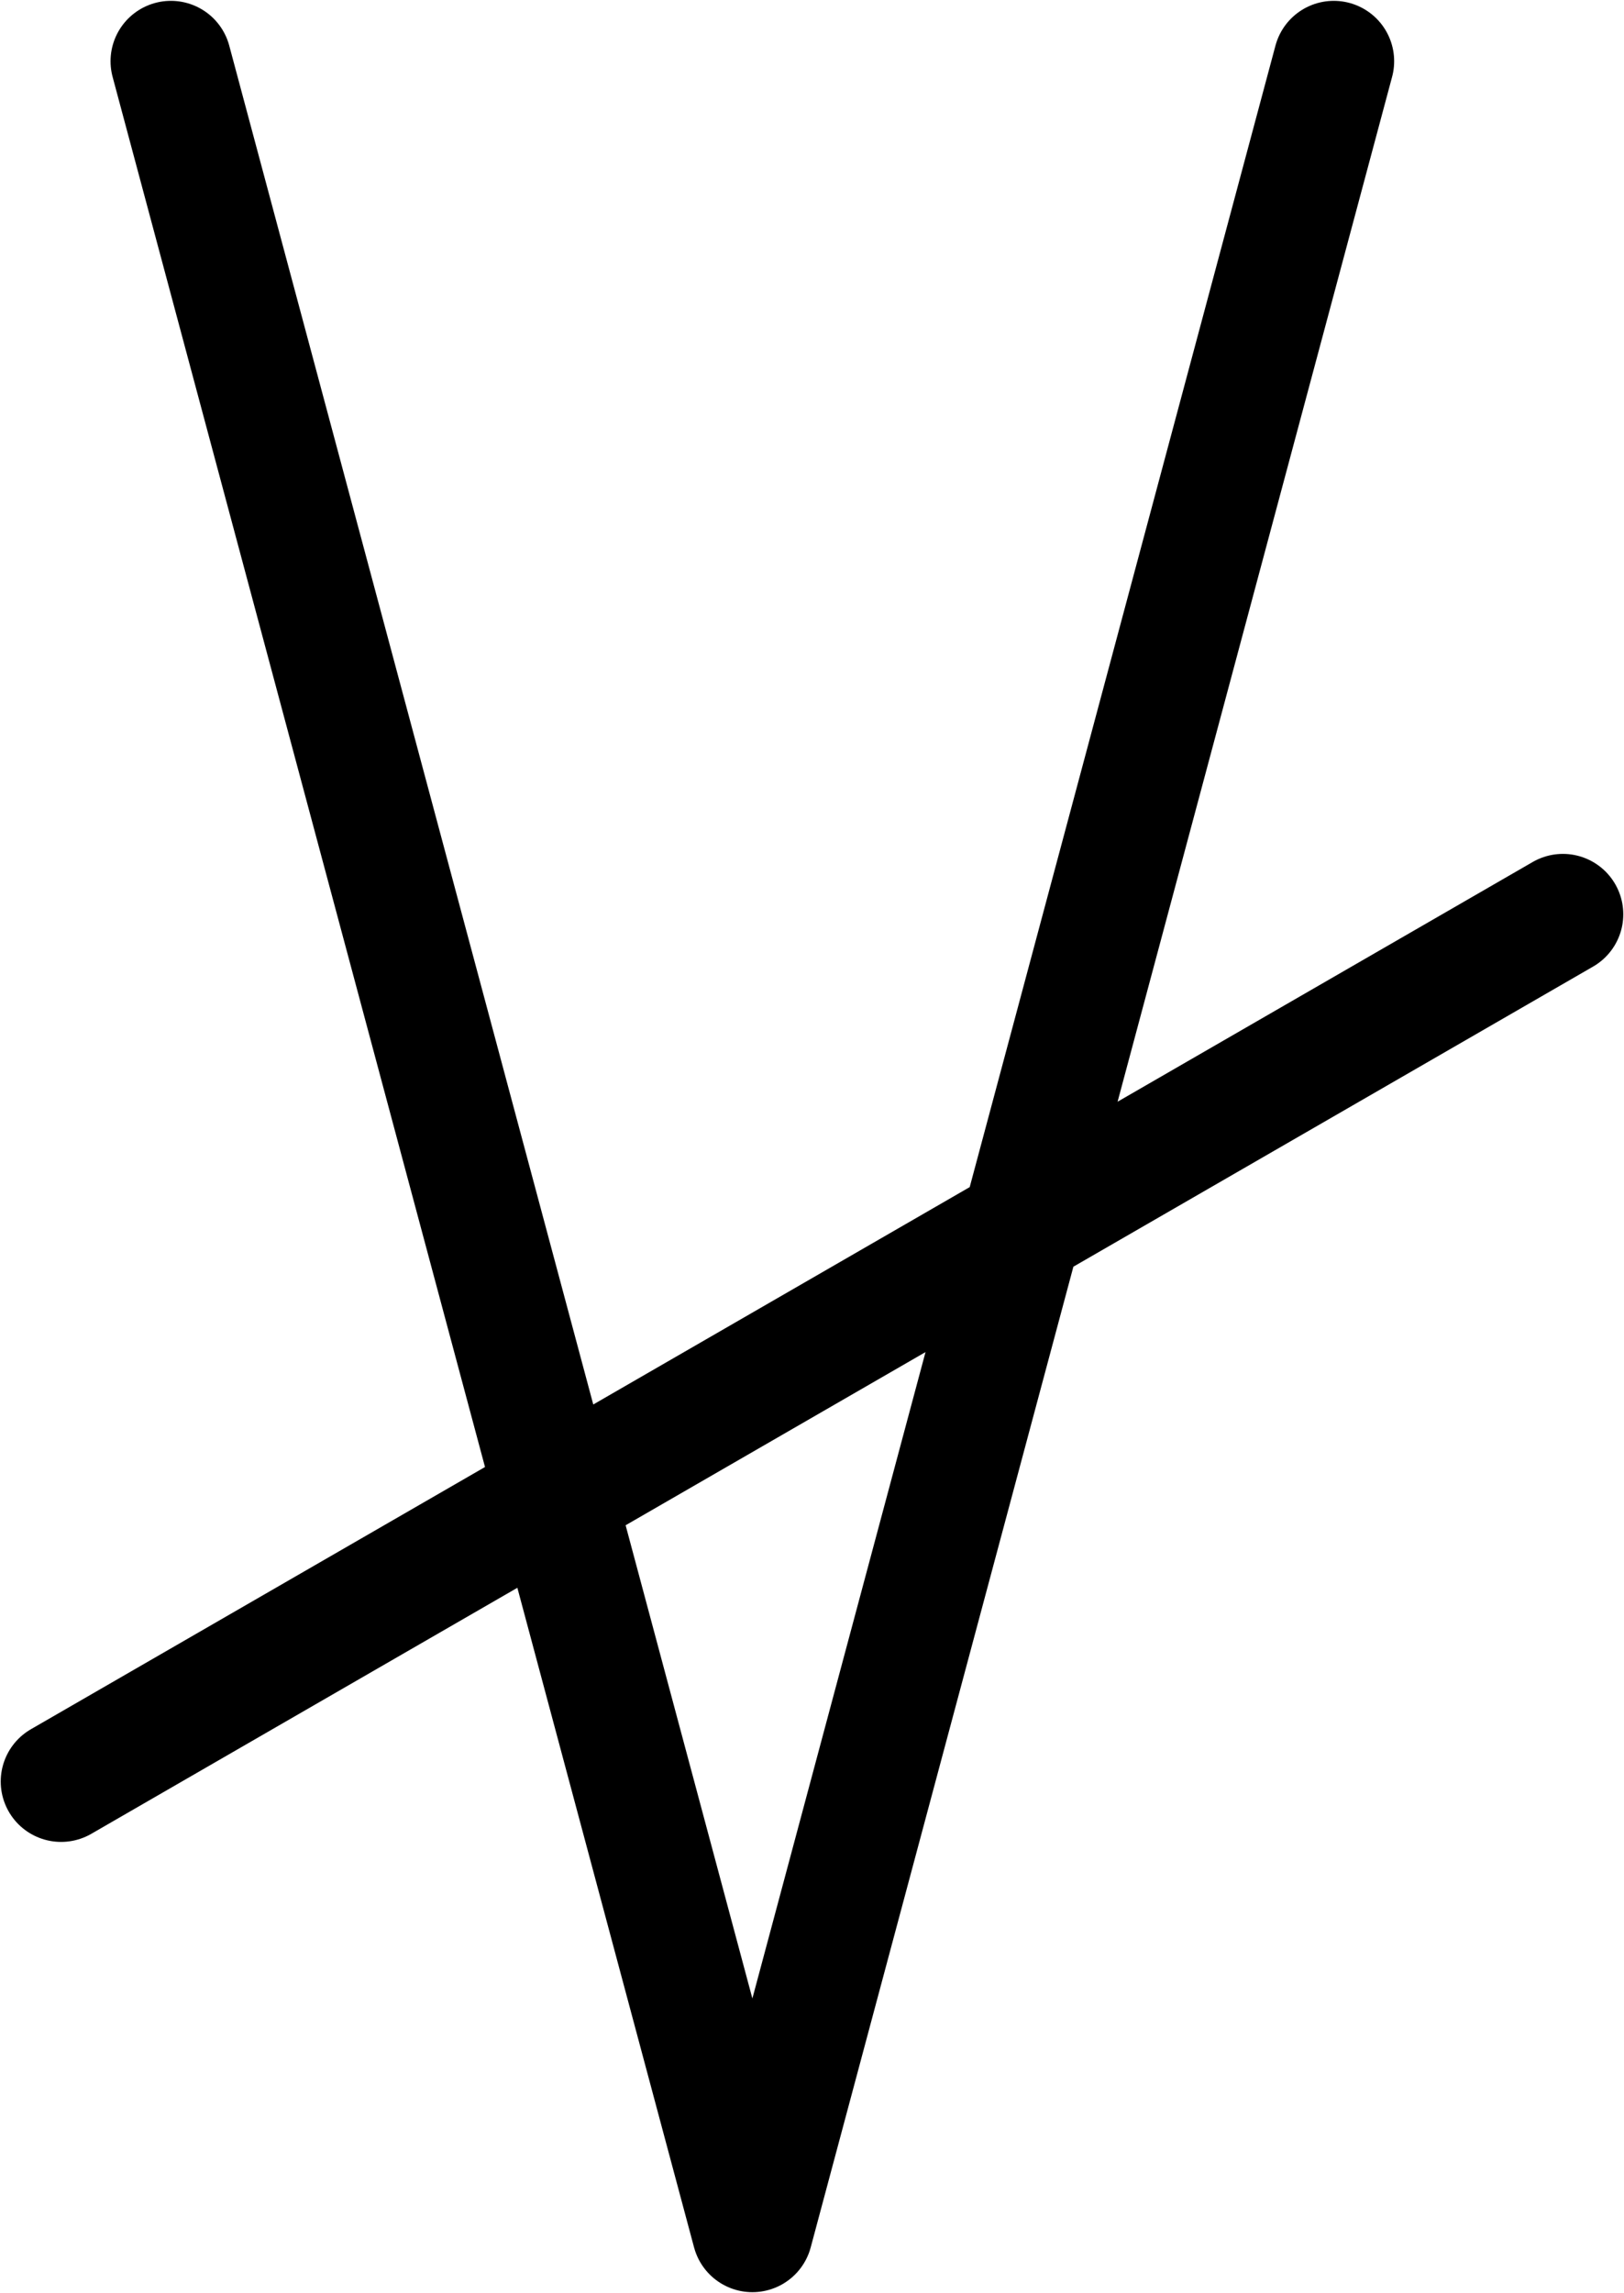 <?xml version="1.0" encoding="UTF-8" standalone="no"?>
<svg
   xmlns:dc="http://purl.org/dc/elements/1.1/"
   xmlns:cc="http://creativecommons.org/ns#"
   xmlns:rdf="http://www.w3.org/1999/02/22-rdf-syntax-ns#"
   xmlns:svg="http://www.w3.org/2000/svg"
   xmlns="http://www.w3.org/2000/svg"
   version="1.1"
   id="svg18791"
   height="37.971"
   width="26.899">
  <defs
     id="defs18797" />
  <path
     d="M 22.092,1.014 12.462,36.957 2.831,1.014 M 1.012,29.501 25.887,15.14"
     style="fill:none;stroke:#000000;stroke-width:2;stroke-linecap:round;stroke-linejoin:round;stroke-miterlimit:4;stroke-dasharray:none"
     id="path14149-3-8" />
</svg>

